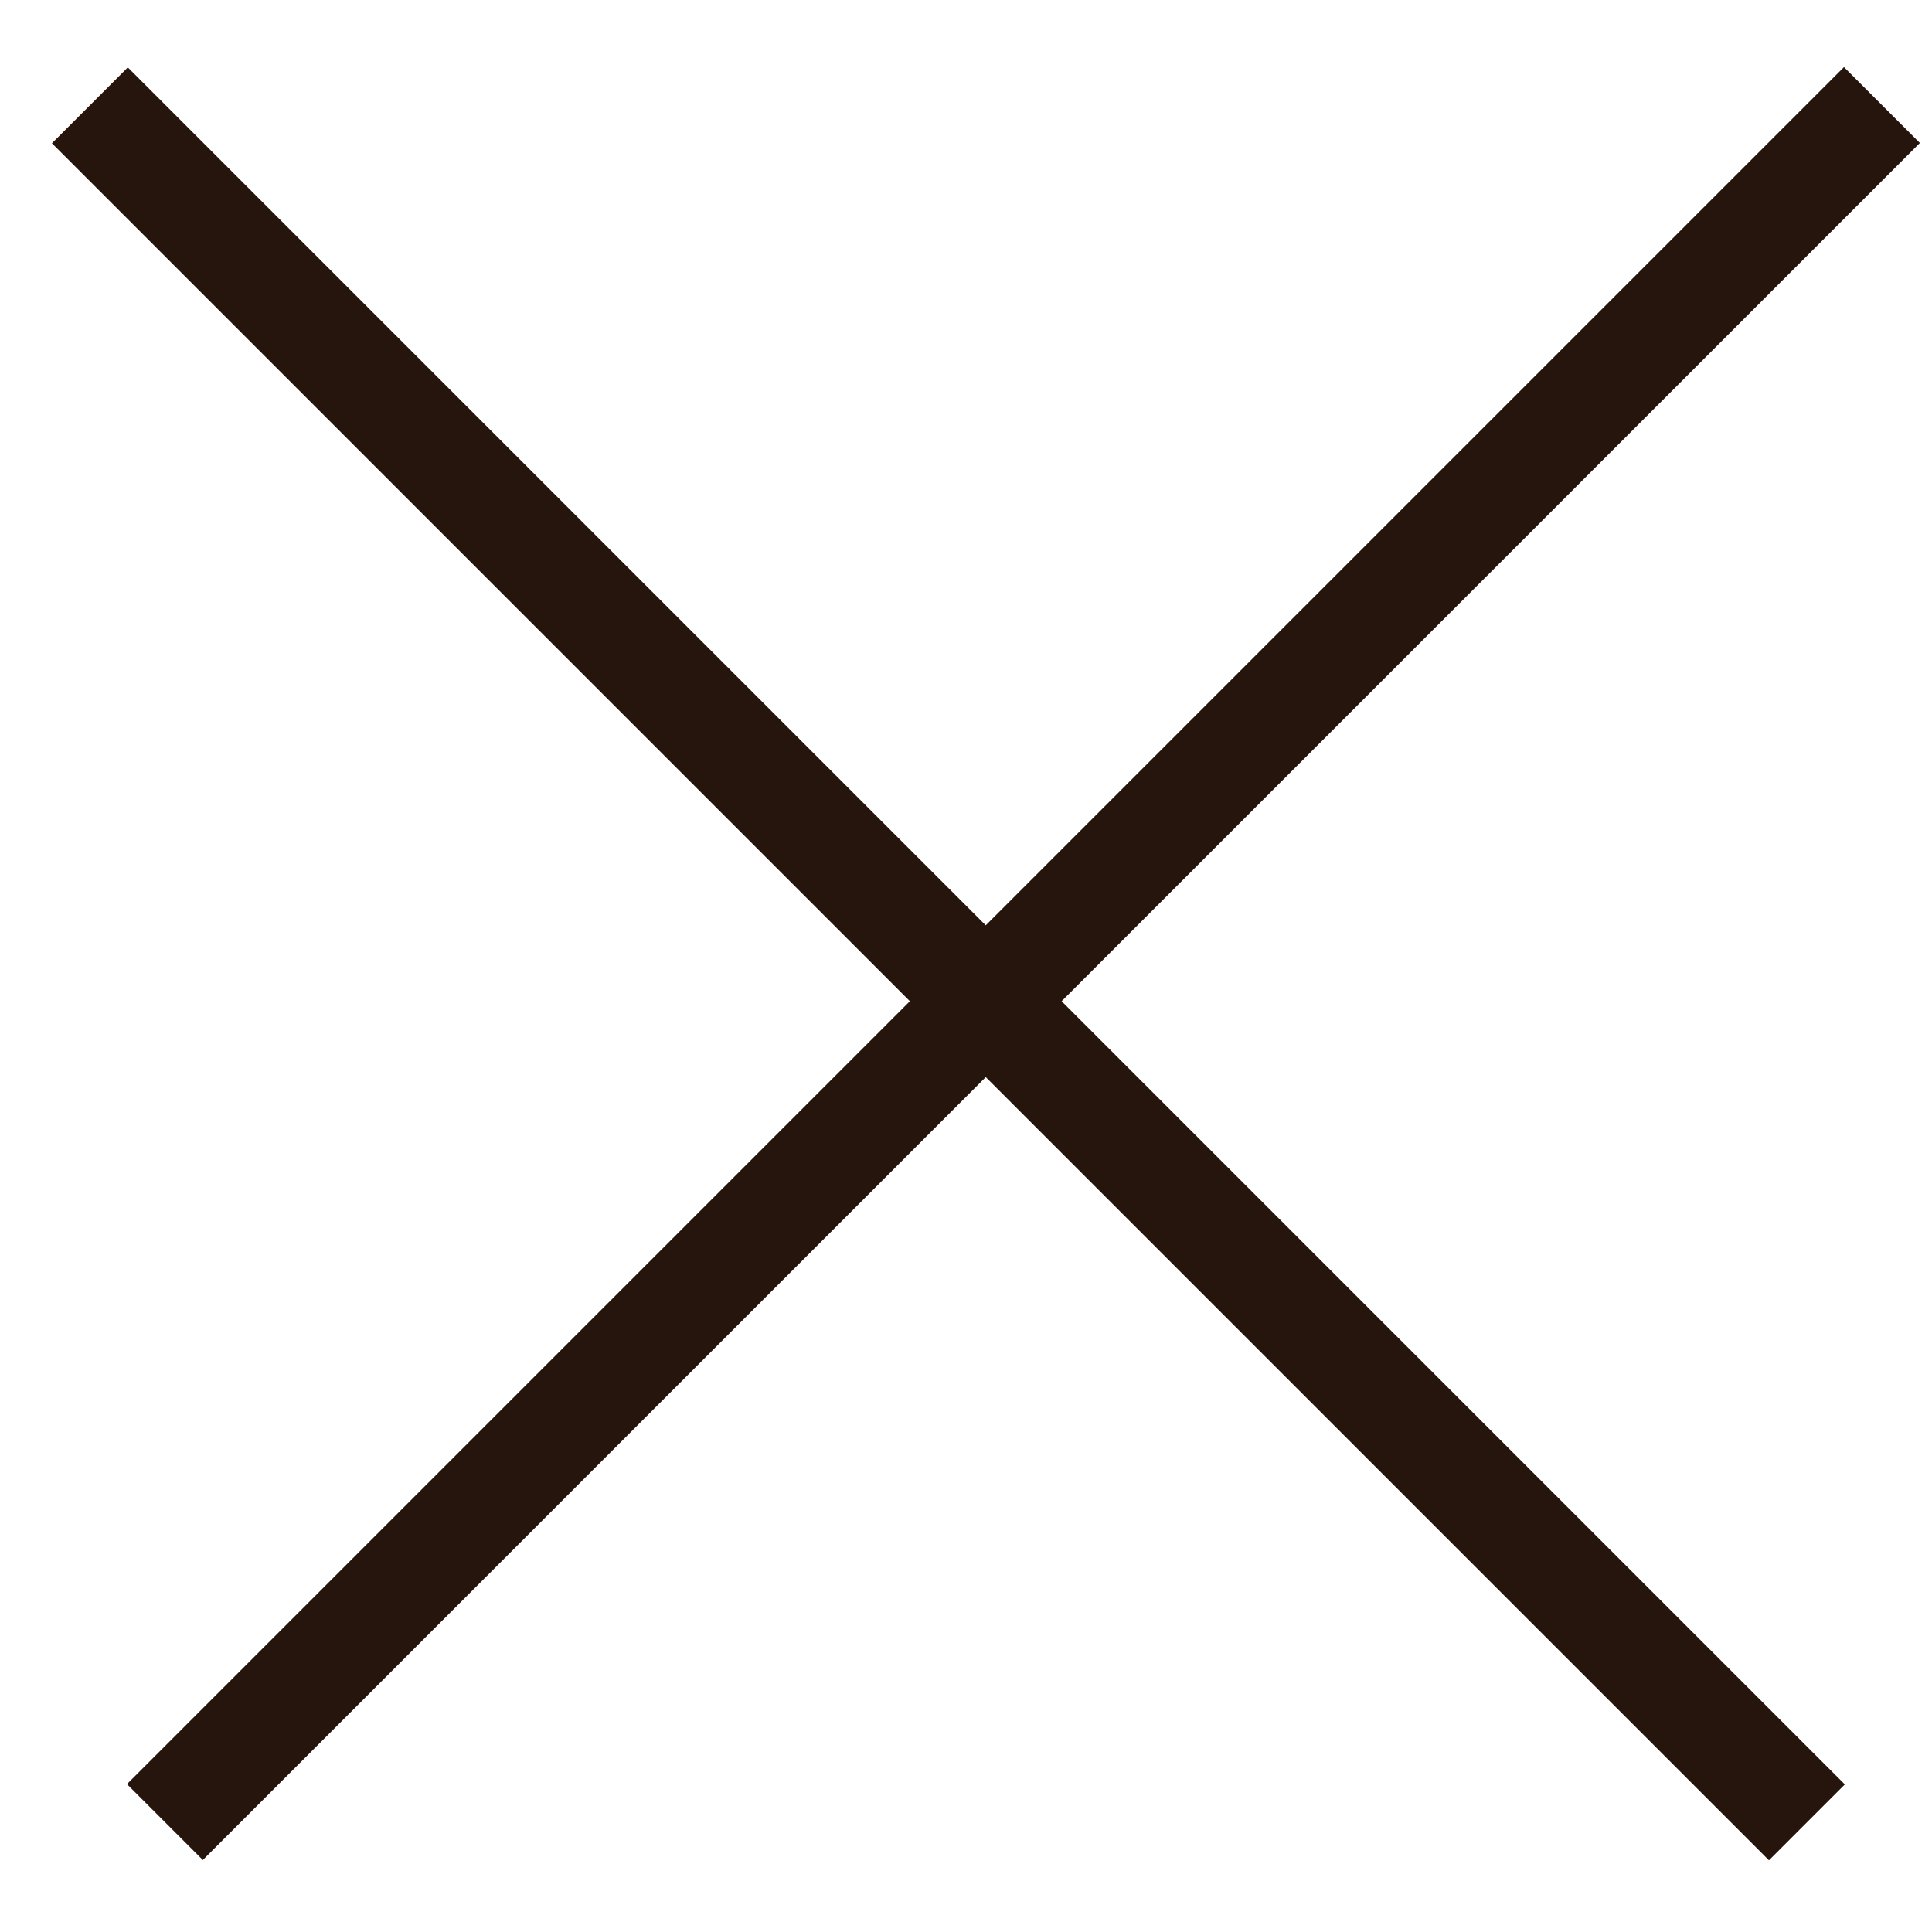 <svg width="18" height="18" viewBox="0 0 18 18" fill="none" xmlns="http://www.w3.org/2000/svg">
<line y1="-0.5" x2="22.627" y2="-0.5" transform="matrix(-0.707 0.707 -0.707 -0.707 17.18 0.625)" stroke="#26150C"/>
<line y1="-0.5" x2="22.627" y2="-0.5" transform="matrix(-0.707 -0.707 0.707 -0.707 17.188 16.625)" stroke="#26150C"/>
</svg>
